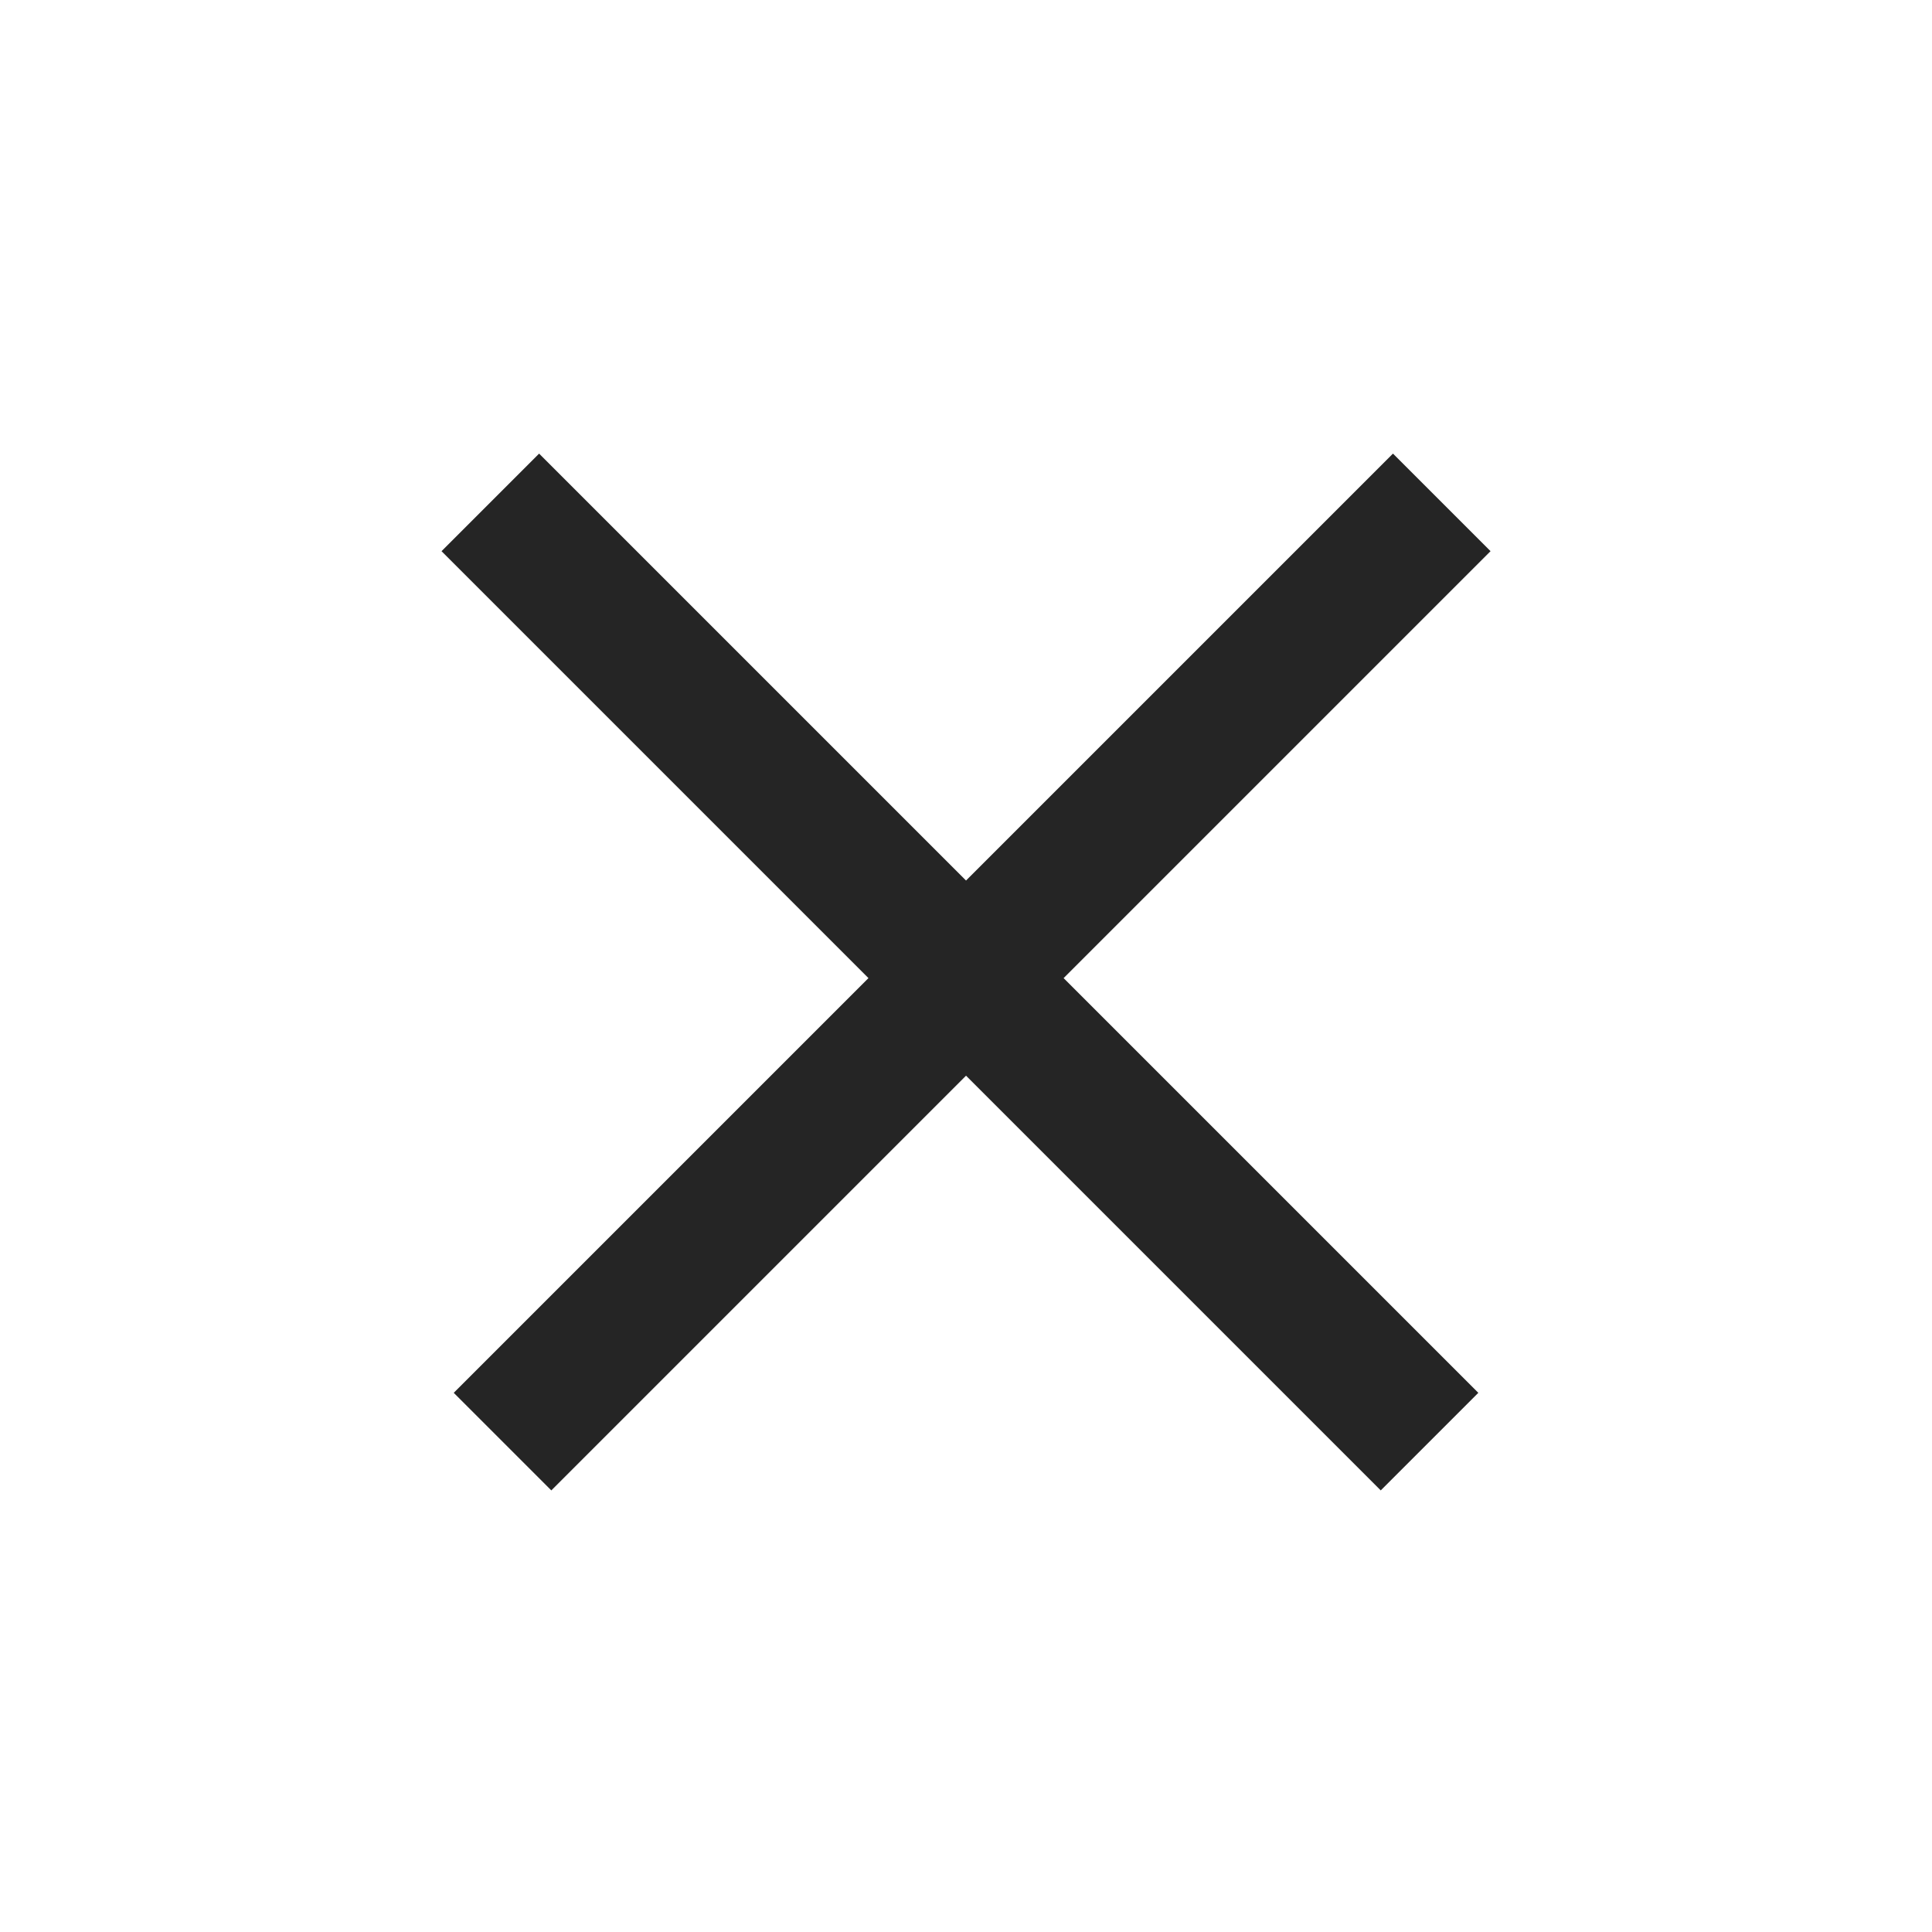 <svg width="28" height="28" viewBox="0 0 28 28" fill="none" xmlns="http://www.w3.org/2000/svg">
    <path stroke="#252525" stroke-width="2" d="M20.895 7.281 7.283 20.893M20.718 20.893 7.106 7.281"/>
</svg>
